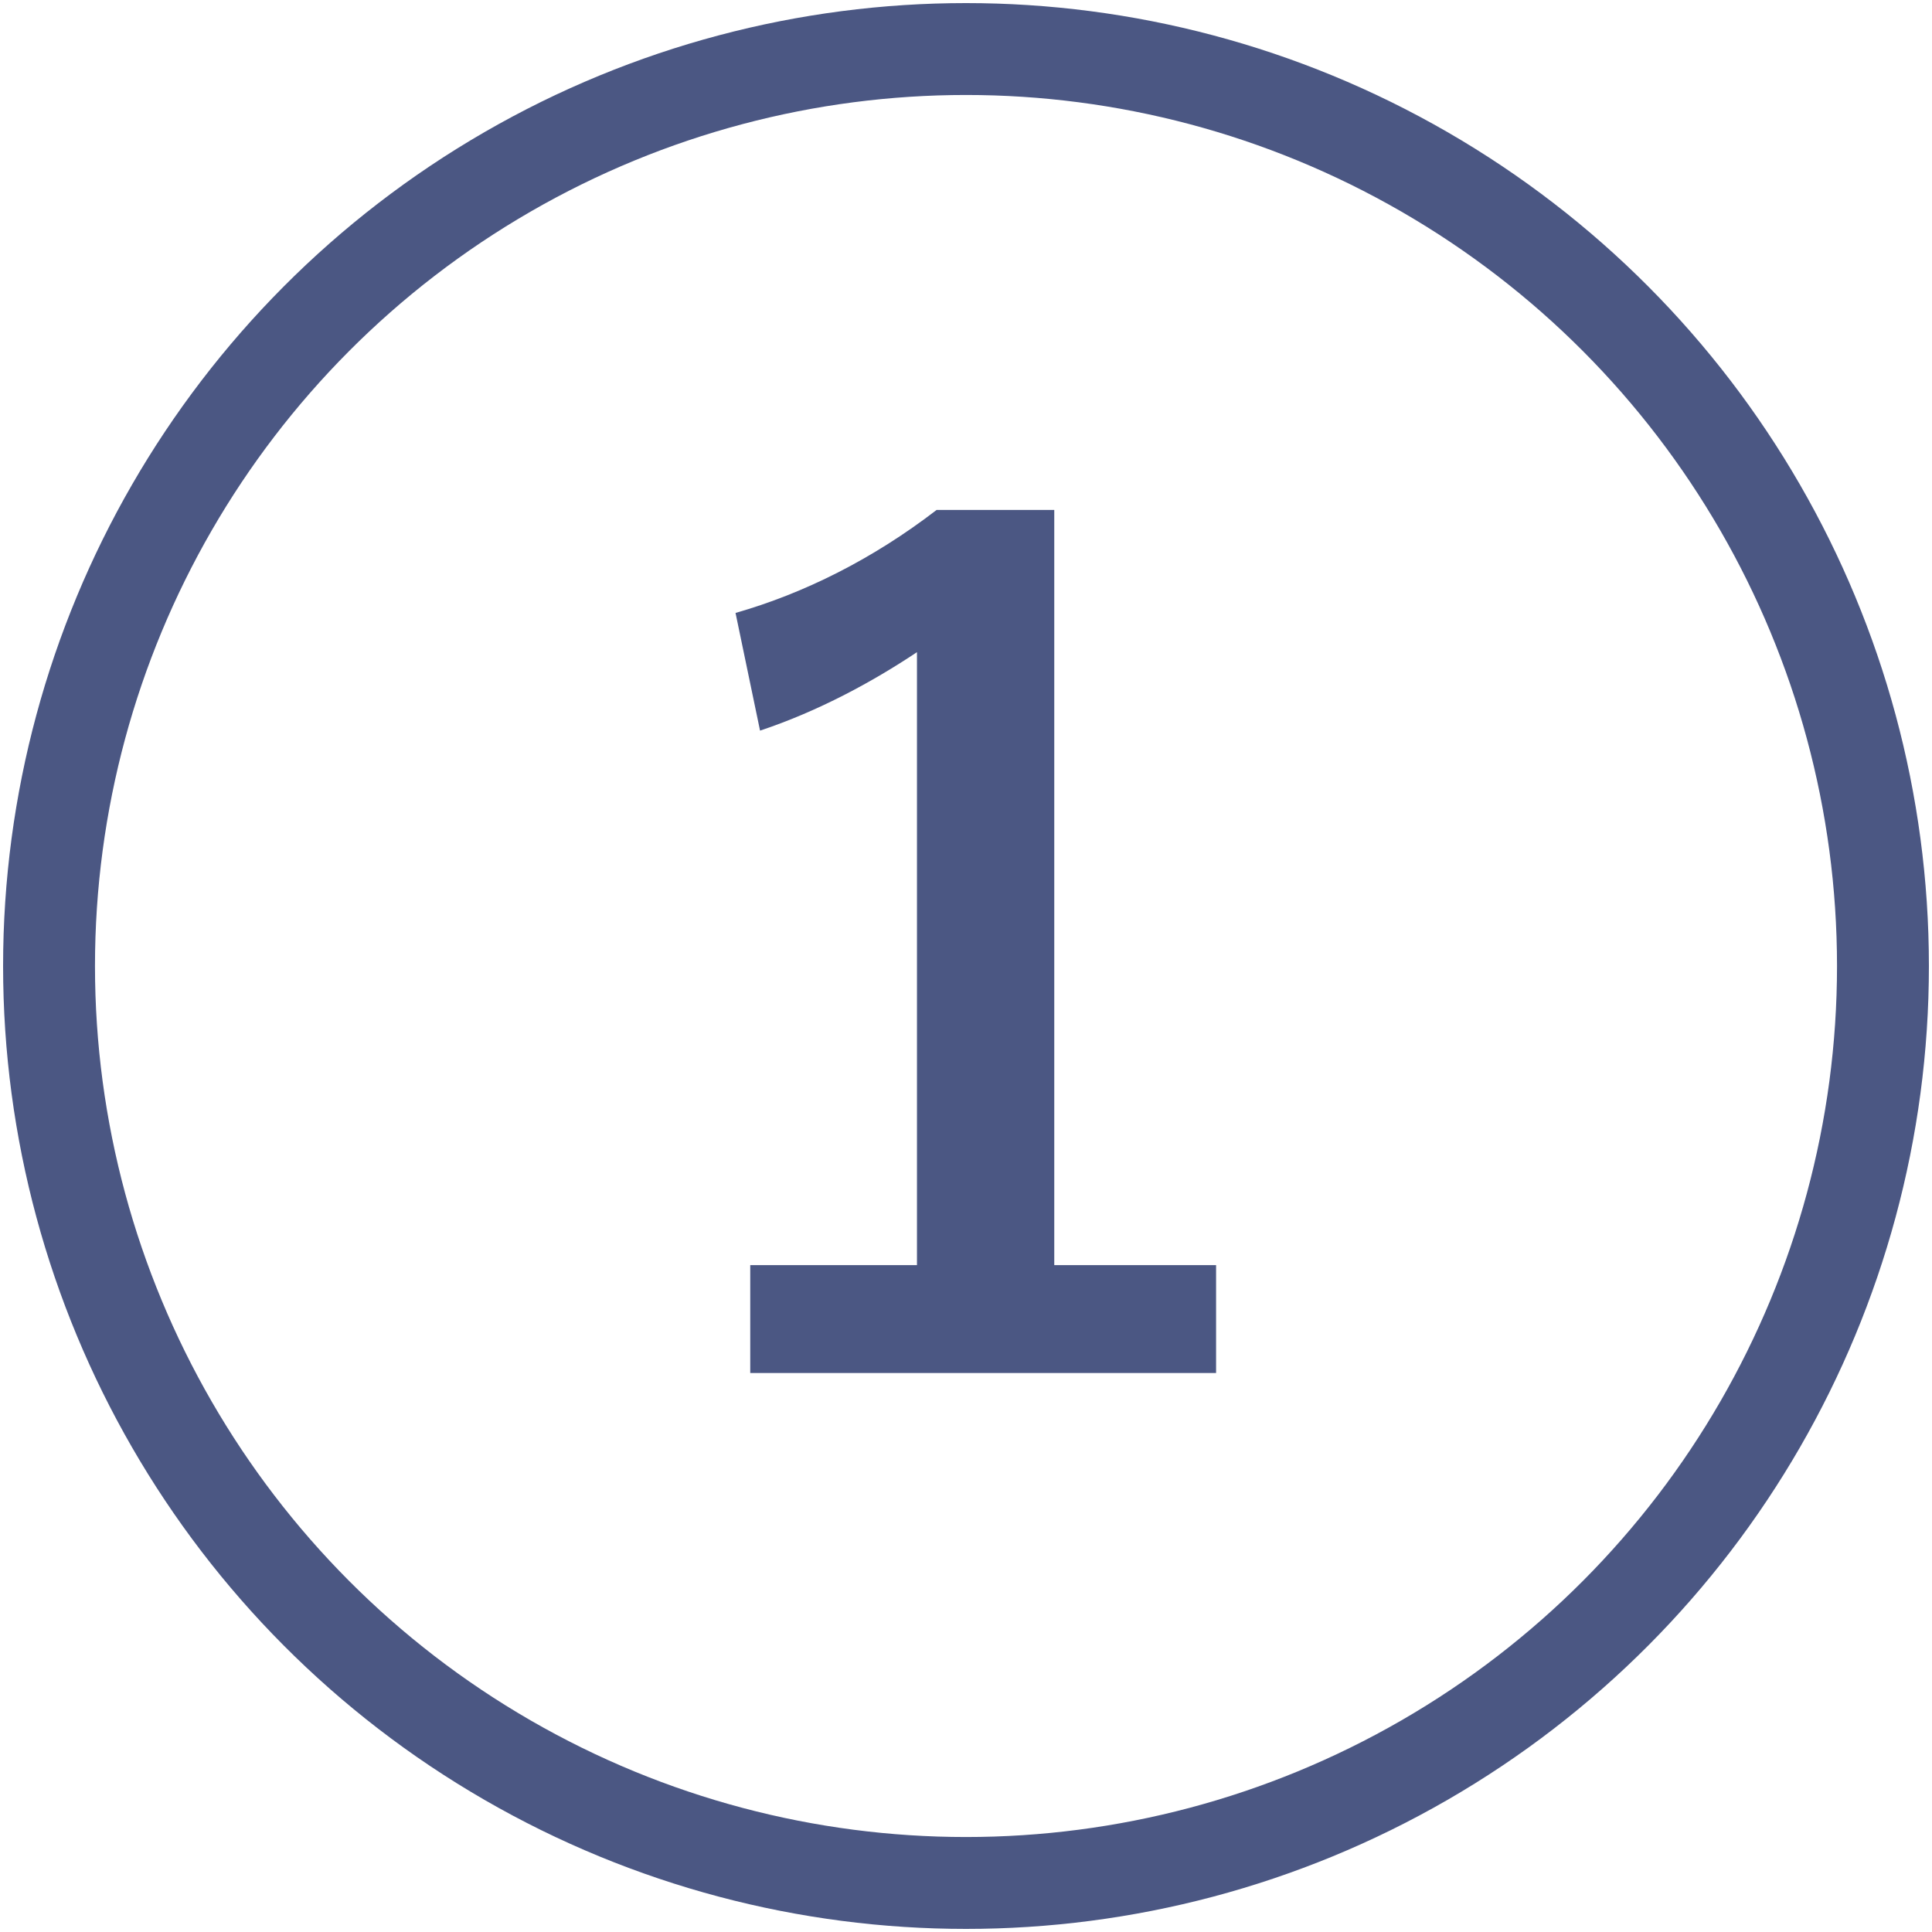 <?xml version="1.0" encoding="utf-8"?>
<!-- Generator: Adobe Illustrator 26.3.1, SVG Export Plug-In . SVG Version: 6.00 Build 0)  -->
<svg version="1.1" xmlns="http://www.w3.org/2000/svg" xmlns:xlink="http://www.w3.org/1999/xlink" x="0px" y="0px"
	 viewBox="0 0 39.4 39.4" style="enable-background:new 0 0 39.4 39.4;" xml:space="preserve">
<style type="text/css">
	.st0{fill:#1F223B;}
	.st1{fill:#F4F7FC;}
	.st2{fill:#F28F89;}
	.st3{fill:none;stroke:#80B2C8;stroke-width:1.669;stroke-linecap:round;stroke-miterlimit:10;}
	.st4{fill:#B9430F;}
	.st5{fill:#FFFFFF;}
	.st6{fill:none;stroke:#80B2C8;stroke-miterlimit:10;}
	.st7{fill:#DA807A;}
	.st8{fill:#333333;}
	.st9{enable-background:new    ;}
	.st10{fill:#FCFCFC;}
	.st11{fill:none;stroke:#80B2C8;stroke-width:0.961;stroke-miterlimit:10;}
	.st12{fill:none;stroke:#92A5BE;stroke-width:0.961;}
	.st13{fill:url(#);}
	.st14{fill:#4B5783;}
	.st15{fill:none;stroke:#4B5783;stroke-width:1.091;stroke-linecap:round;stroke-linejoin:round;stroke-miterlimit:10;}
	.st16{fill:none;stroke:#4B5783;stroke-width:0.682;stroke-linecap:round;stroke-linejoin:round;stroke-miterlimit:10;}
	.st17{fill:#FFFFFF;stroke:#FFFFFF;stroke-width:1.091;stroke-linecap:round;stroke-linejoin:round;stroke-miterlimit:10;}
	.st18{fill:#FFFFFF;stroke:#FFFFFF;stroke-width:0.682;stroke-linecap:round;stroke-linejoin:round;stroke-miterlimit:10;}
	.st19{fill:#DA806E;}
	.st20{fill:#D92E2E;}
	.st21{fill:#CE2C2C;}
	.st22{fill:#CC2A2A;}
	.st23{opacity:0.53;}
	.st24{opacity:0.53;fill:#4B5783;}
	.st25{opacity:0.55;fill:url(#XMLID_00000130614519164642743070000004124693128382180502_);}
	.st26{opacity:0.14;fill:#1F223B;}
	.st27{fill:#FFFFFF;stroke:#4B5783;stroke-width:0.665;stroke-miterlimit:10;}
	.st28{fill:#3133A4;}
	.st29{fill:url(#XMLID_00000152238288104462365070000016953594023091276936_);}
	.st30{fill:none;stroke:#80B2C8;stroke-width:2.777;stroke-miterlimit:10;}
	.st31{fill:none;stroke:#DA806E;stroke-width:2.777;stroke-miterlimit:10;}
	.st32{fill:#2D2FA2;}
	.st33{fill:#90908E;}
	.st34{fill:#80B2C8;}
	.st35{fill:#B7B8DF;}
	.st36{fill:#9D9D9C;}
	.st37{fill:#A9A8A7;}
	.st38{fill:#24332F;}
	.st39{fill:#6D6C6A;}
	.st40{fill:#181A98;}
	.st41{fill:#736357;}
	.st42{fill:#9C9B9A;}
	.st43{fill:#797AC3;}
	.st44{fill:#D8D8EE;}
	.st45{fill:#A7A8D8;}
	.st46{fill:#3D3FA9;}
	.st47{fill:#4D4C4A;}
	.st48{fill:#9798D1;}
	.st49{fill:#6061B8;}
	.st50{fill:none;stroke:#DA806E;stroke-width:0.245;stroke-miterlimit:10;}
	.st51{fill:#79827F;}
	.st52{fill:#858583;}
	.st53{fill:#C5C5C4;}
	.st54{fill:#898ACB;}
	.st55{fill:#6466BA;}
	.st56{fill:#898887;}
	.st57{fill:#CECECD;}
	.st58{opacity:0.47;fill:#9A9998;}
	.st59{fill:#5253B2;}
	.st60{fill:#787776;}
	.st61{fill:#B2B2B1;}
	.st62{fill:#7B7CC5;}
	.st63{fill:#5D5FB7;}
	.st64{fill:#1B2A26;}
	.st65{fill:none;stroke:#80B2C8;stroke-width:0.692;stroke-miterlimit:10;}
	.st66{fill:#FFFFFF;stroke:#4B5783;stroke-width:2.075;}
	.st67{fill:url(#SVGID_1_);}
	.st68{opacity:0.2;}
	.st69{fill:url(#SVGID_00000119804637355249724590000008847464989070499975_);}
	.st70{fill:url(#SVGID_00000093141573676594064150000010424961571084893579_);}
	.st71{fill:url(#SVGID_00000052087140197260355460000001101872615295560588_);}
	.st72{opacity:0.1;}
	.st73{fill:#FD0300;}
	.st74{fill:url(#SVGID_00000134970293238418403300000006022229915002766004_);}
	.st75{fill:url(#SVGID_00000078017110272460482440000007198085573994696894_);}
	.st76{fill:url(#SVGID_00000060747104718832232910000011742856139747495577_);}
	.st77{fill:url(#SVGID_00000178887654576039745810000000448513964868071811_);}
	.st78{fill:url(#SVGID_00000177460215063975368880000015097789650317373583_);}
	.st79{fill:url(#SVGID_00000023282893631090976690000016176879231901770882_);}
	.st80{fill:url(#SVGID_00000024701638239416929650000004865434088958348178_);}
	.st81{fill:url(#SVGID_00000064311887540689974360000005264119572845377196_);}
	.st82{fill:#0E2C4E;stroke:#97AAC3;stroke-width:0.716;stroke-miterlimit:10;}
	.st83{fill:#FFFFFF;stroke:#97AAC3;stroke-width:0.716;stroke-miterlimit:10;}
	.st84{fill:#80B2C8;stroke:#4B5783;stroke-width:0.152;stroke-miterlimit:10;}
	.st85{fill:#FFFFFF;stroke:#4B5783;stroke-width:0.54;stroke-miterlimit:10;}
	.st86{fill:none;stroke:#4B5783;stroke-width:1.063;stroke-linecap:round;stroke-linejoin:round;stroke-miterlimit:10;}
	.st87{fill:none;stroke:#4B5783;stroke-width:0.833;stroke-linecap:round;stroke-linejoin:round;stroke-miterlimit:10;}
	.st88{fill:none;}
	.st89{fill:none;stroke:#4B5783;stroke-width:1.874;}
	.st90{fill:#414042;}
	.st91{fill:#F1F2F2;}
	.st92{fill:#8D7D6D;}
	.st93{fill:#FFFAD2;}
	.st94{fill:#8B8B8B;}
	.st95{fill:#97AAC3;}
	.st96{stroke:#000000;stroke-width:3.191;stroke-miterlimit:10;}
	.st97{fill:#1F223B;stroke:#1F223B;stroke-width:3.191;stroke-linecap:round;stroke-linejoin:round;stroke-miterlimit:10;}
	.st98{fill:#1F223B;stroke:#1F223B;stroke-width:3.191;stroke-miterlimit:10;}
	.st99{fill:#FFFFFF;stroke:#1F223B;stroke-width:3.191;stroke-miterlimit:10;}
	.st100{fill:none;stroke:#1F223B;stroke-width:3.191;stroke-miterlimit:10;}
	.st101{fill:#E6E6DC;stroke:#1F223B;stroke-width:3.191;stroke-miterlimit:10;}
	.st102{fill:#97AAC3;stroke:#1F223B;stroke-width:3.191;stroke-linecap:round;stroke-linejoin:round;stroke-miterlimit:10;}
	.st103{fill:#FFFFFF;stroke:#1F223B;stroke-width:3.191;stroke-linecap:round;stroke-linejoin:round;stroke-miterlimit:10;}
	.st104{stroke:#000000;stroke-width:0.668;stroke-miterlimit:10;}
	.st105{fill:#1F223B;stroke:#1F223B;stroke-width:1.593;stroke-linecap:round;stroke-linejoin:round;stroke-miterlimit:10;}
	.st106{fill:#1F223B;stroke:#1F223B;stroke-width:0.849;stroke-miterlimit:10;}
	.st107{fill:#1F223B;stroke:#1F223B;stroke-width:0.459;stroke-miterlimit:10;}
	.st108{fill:#FFFFFF;stroke:#1F223B;stroke-width:2.137;stroke-miterlimit:10;}
	.st109{fill:none;stroke:#1F223B;stroke-width:0.849;stroke-miterlimit:10;}
	.st110{fill:#E6E6DC;stroke:#1F223B;stroke-width:0.849;stroke-miterlimit:10;}
	.st111{fill:#E6E6DC;stroke:#1F223B;stroke-width:0.459;stroke-miterlimit:10;}
	.st112{fill:#97AAC3;stroke:#1F223B;stroke-width:2.137;stroke-linecap:round;stroke-linejoin:round;stroke-miterlimit:10;}
	.st113{fill:#FFFFFF;stroke:#1F223B;stroke-width:1.144;stroke-linecap:round;stroke-linejoin:round;stroke-miterlimit:10;}
	.st114{fill:#FFFFFF;stroke:#1F223B;stroke-width:1.841;stroke-linecap:round;stroke-linejoin:round;stroke-miterlimit:10;}
	.st115{fill:#FFFFFF;stroke:#1F223B;stroke-width:2.137;stroke-linecap:round;stroke-linejoin:round;stroke-miterlimit:10;}
	.st116{fill:#1F223B;stroke:#1F223B;stroke-width:1.736;stroke-linecap:round;stroke-linejoin:round;stroke-miterlimit:10;}
	.st117{fill:#1F223B;stroke:#1F223B;stroke-width:0.926;stroke-miterlimit:10;}
	.st118{fill:#1F223B;stroke:#1F223B;stroke-width:0.5;stroke-miterlimit:10;}
	.st119{fill:#FFFFFF;stroke:#1F223B;stroke-width:2.1;stroke-miterlimit:10;}
	.st120{fill:none;stroke:#1F223B;stroke-width:0.926;stroke-miterlimit:10;}
	.st121{fill:#E6E6DC;stroke:#1F223B;stroke-width:0.926;stroke-miterlimit:10;}
	.st122{fill:#E6E6DC;stroke:#1F223B;stroke-width:0.5;stroke-miterlimit:10;}
	.st123{fill:#DBE6ED;}
	.st124{fill:#DBE6ED;stroke:#595757;stroke-width:1.581;stroke-linecap:round;stroke-linejoin:round;stroke-miterlimit:10;}
	.st125{fill:none;stroke:#595757;stroke-width:1.581;stroke-linecap:round;stroke-linejoin:round;stroke-miterlimit:10;}
	.st126{fill:#A4BCC6;stroke:#595757;stroke-width:1.581;stroke-linecap:round;stroke-linejoin:round;stroke-miterlimit:10;}
	.st127{fill:#B8B4A5;stroke:#595757;stroke-width:1.581;stroke-linecap:round;stroke-linejoin:round;stroke-miterlimit:10;}
	.st128{fill:#DBE6ED;stroke:#595757;stroke-width:1.423;stroke-linecap:round;stroke-linejoin:round;stroke-miterlimit:10;}
	.st129{fill:none;stroke:#595757;stroke-width:1.054;stroke-linecap:round;stroke-linejoin:round;}
	.st130{fill:none;stroke:#595757;stroke-width:1.054;stroke-linecap:round;stroke-linejoin:round;stroke-dasharray:0,1.873;}
	.st131{fill:none;stroke:#595757;stroke-width:1.054;stroke-linecap:round;stroke-linejoin:round;stroke-dasharray:0,1.933;}
	.st132{fill:none;stroke:#FFFFFF;stroke-width:1.535;stroke-linecap:round;stroke-linejoin:round;stroke-miterlimit:10;}
	.st133{display:none;}
	.st134{display:inline;fill:none;stroke:#80B2C8;stroke-width:1.098;stroke-miterlimit:10;}
	.st135{display:inline;fill:none;stroke:#80B2C8;stroke-width:1.133;stroke-miterlimit:10;}
	.st136{display:inline;fill:none;stroke:#80B2C8;stroke-width:0.888;stroke-miterlimit:10;}
	.st137{display:inline;fill:none;stroke:#80B2C8;stroke-width:0.626;stroke-miterlimit:10;}
	.st138{display:inline;fill:none;stroke:#80B2C8;stroke-width:0.993;stroke-miterlimit:10;}
	.st139{display:inline;fill:none;stroke:#80B2C8;stroke-width:0.85;stroke-miterlimit:10;}
	.st140{display:inline;fill:none;stroke:#80B2C8;stroke-width:0.723;stroke-miterlimit:10;}
	.st141{display:inline;fill:none;stroke:#8B8B8B;stroke-width:2.235;stroke-miterlimit:10;}
	.st142{display:inline;fill:none;stroke:#8B8B8B;stroke-width:2.126;stroke-miterlimit:10;}
	.st143{display:inline;fill:none;stroke:#8B8B8B;stroke-width:2.036;stroke-miterlimit:10;}
	.st144{display:inline;fill:none;stroke:#8B8B8B;stroke-width:1.89;stroke-miterlimit:10;}
	.st145{display:inline;fill:none;stroke:#8B8B8B;stroke-width:1.716;stroke-miterlimit:10;}
</style>
<g id="レイヤー_1">
</g>
<g id="ヘッダー">
</g>
<g id="説明">
</g>
<g id="イラスト">
	<g id="グループ_350_00000041987146959872266080000011214811242718125698_" transform="translate(42 1051)">
		<g class="st9">
			<path class="st14" d="M-20.5-1040.6v15.4h3.3v2.2h-9.5v-2.2h3.4v-12.5c-0.9,0.6-2,1.2-3.2,1.6l-0.5-2.4c1.4-0.4,2.8-1.1,4.1-2.1
				H-20.5z"/>
		</g>
		<g id="楕円形_6_00000114759921329227515200000000645462069506231958_" transform="translate(268 1193)">
			<circle class="st88" cx="-290.3" cy="-2224.3" r="19.7"/>
			<circle class="st89" cx="-290.3" cy="-2224.3" r="18.7"/>
		</g>
	</g>
</g>
<g id="マージン" class="st133">
</g>
<g id="レイヤー_2" class="st133">
	<rect x="-206" y="-1924.4" class="st141" width="1099" height="5499.3"/>
	<rect x="-146" y="-1929.7" class="st142" width="979.1" height="5551.7"/>
	<rect x="-105.6" y="-1929.7" class="st143" width="898.1" height="5551.7"/>
	<rect x="-41.5" y="-1929.7" class="st144" width="774" height="5551.7"/>
	<rect x="24.5" y="-1929.7" class="st145" width="638" height="5551.7"/>
</g>
</svg>
